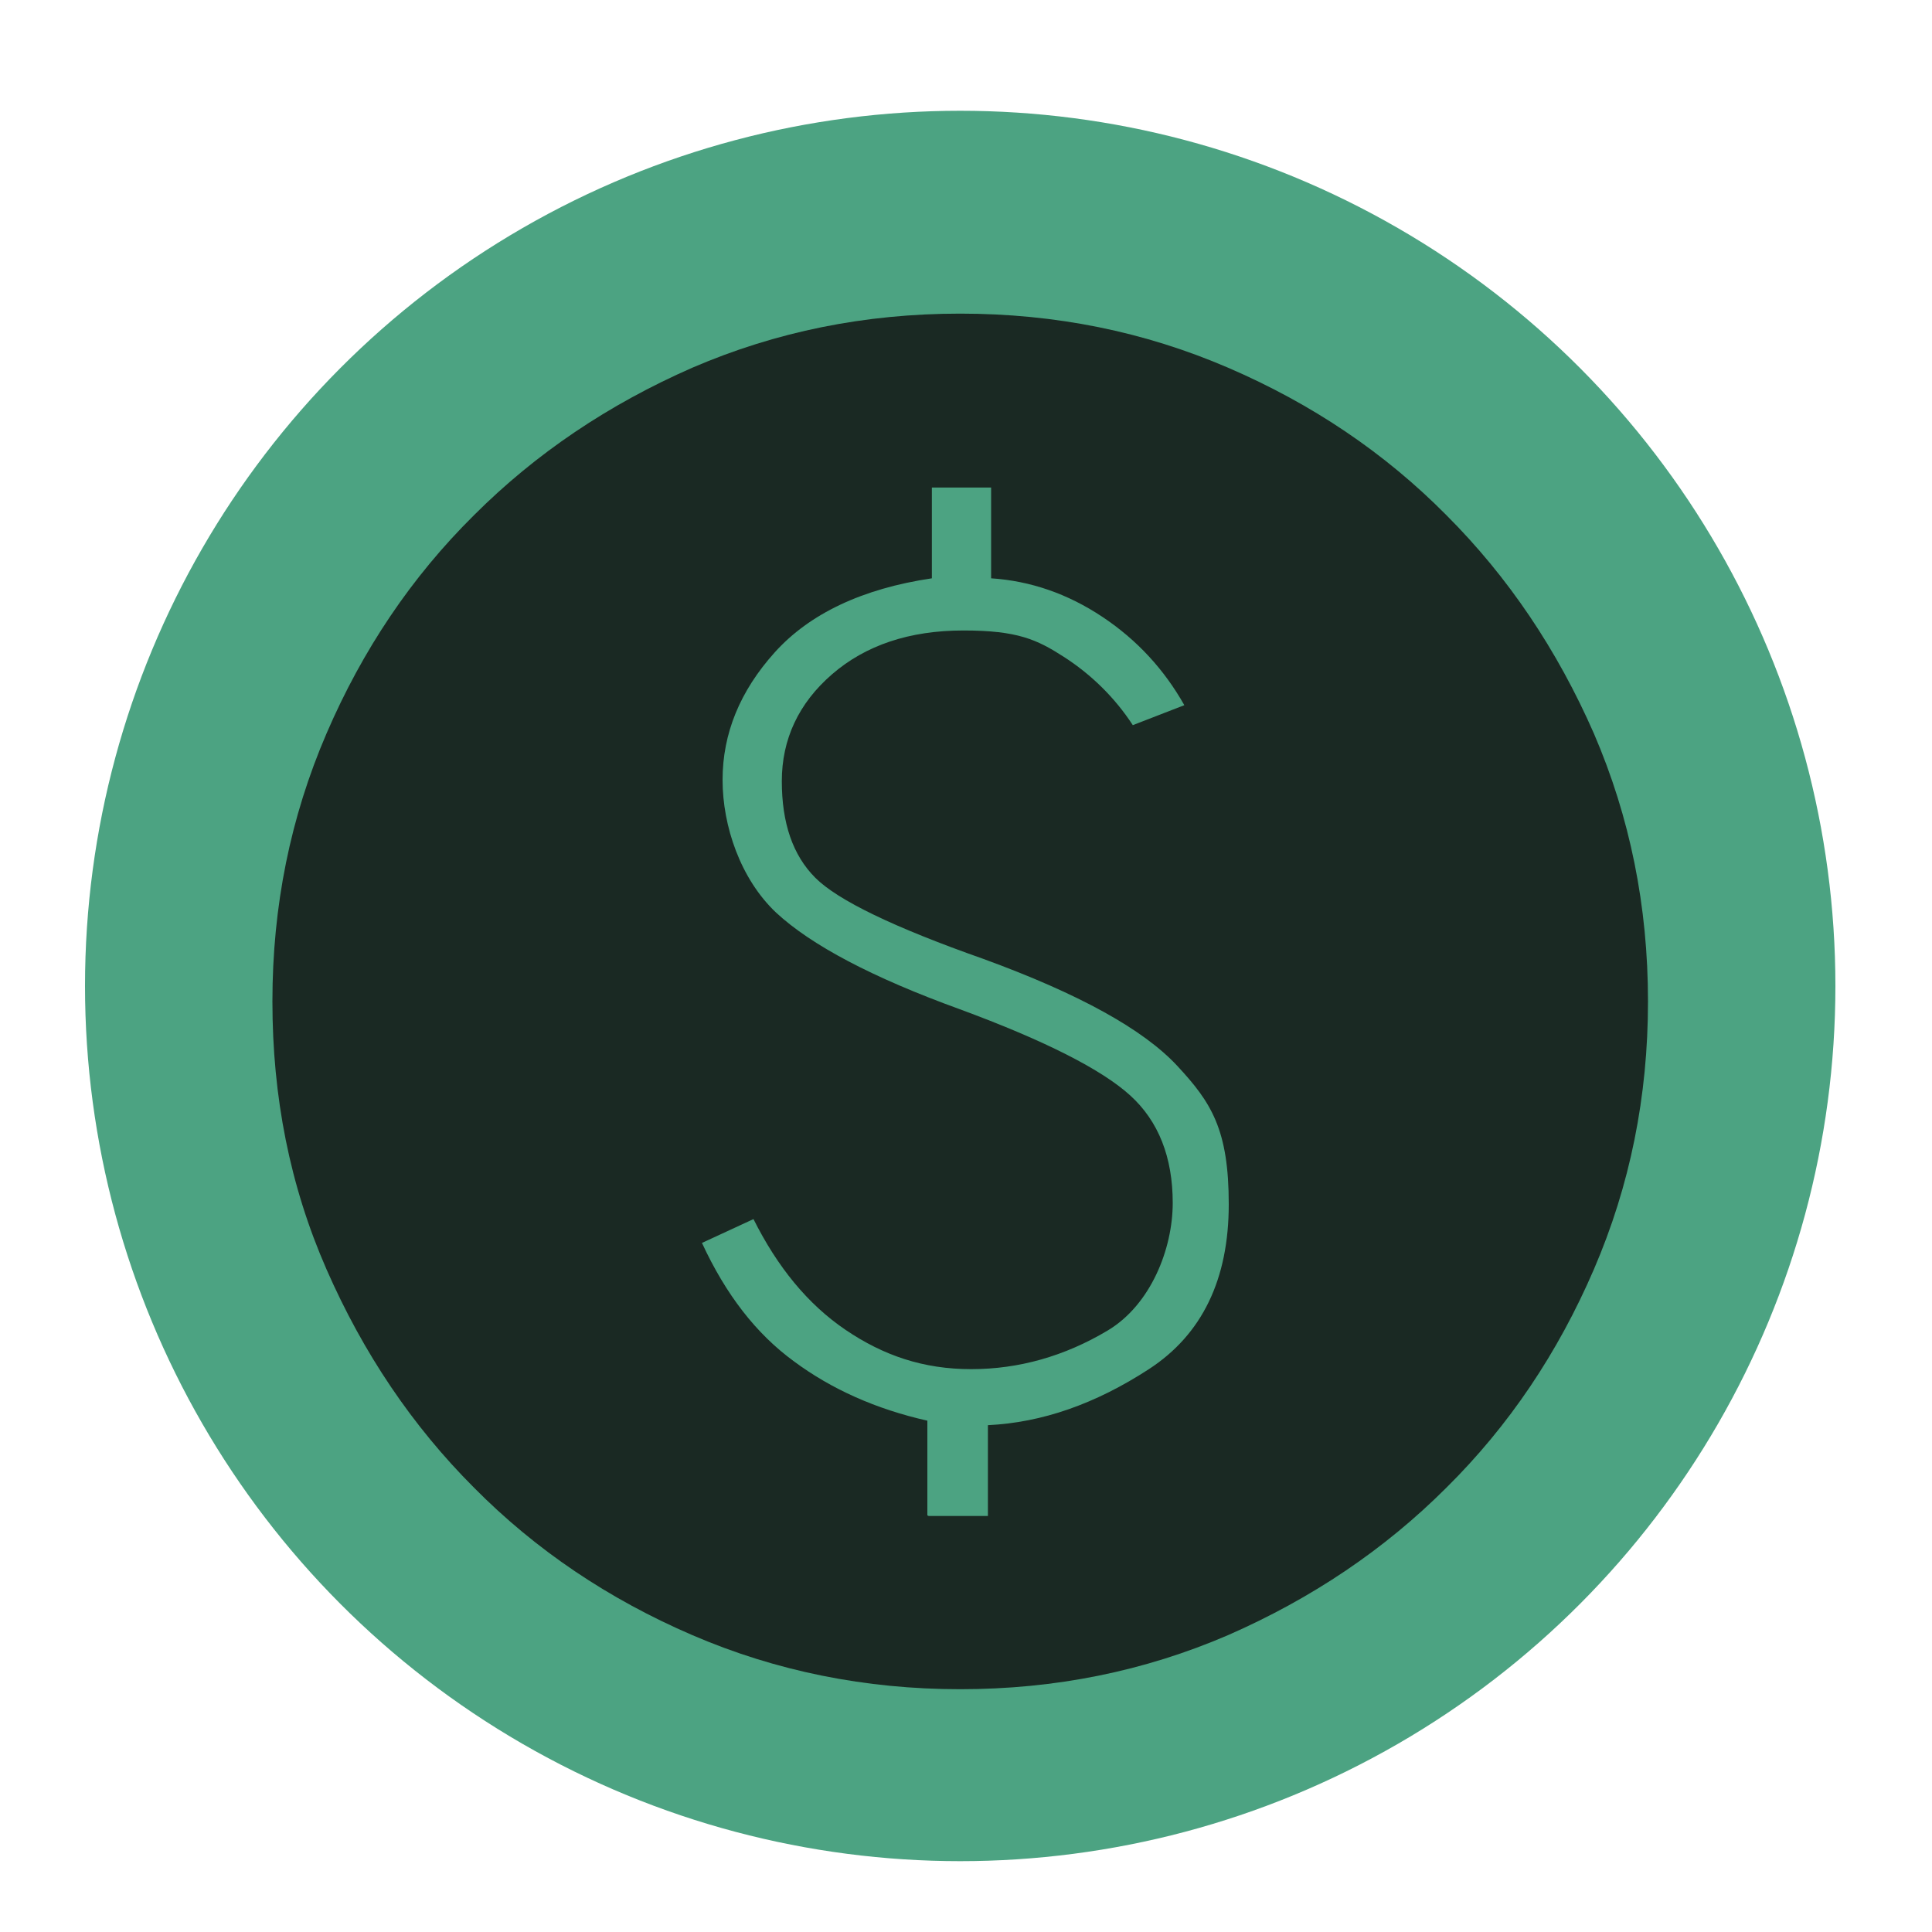 <?xml version="1.0" encoding="UTF-8"?>
<svg id="Layer_1" xmlns="http://www.w3.org/2000/svg" version="1.1" viewBox="0 0 300 300">
  <!-- Generator: Adobe Illustrator 30.0.0, SVG Export Plug-In . SVG Version: 2.1.1 Build 123)  -->
  <defs>
    <style>
      .st0 {
        fill: #4ca382;
      }

      .st1 {
        fill: #161c19;
        isolation: isolate;
        opacity: .9;
      }
    </style>
  </defs>
  <g id="Layer_2">
    <circle class="st0" cx="149.1" cy="153.1" r="135.9"/>
  </g>
  <g id="Layer_11" data-name="Layer_1">
    <path class="st1" d="M144.2,235.4h9.2v-14.1c8.4-.4,16.7-3.3,25-8.7s12.4-14,12.4-25.6-2.7-15.8-8-21.5-15.3-11.2-30.1-16.6c-13.9-4.9-22.6-9.1-26.1-12.6s-5.2-8.5-5.2-15,2.6-12.1,7.8-16.6c5.2-4.5,12-6.8,20.4-6.8s11.4,1.4,15.6,4.1,7.9,6.3,10.7,10.6l8-3.1c-3.1-5.5-7.3-10.1-12.7-13.7s-11.2-5.6-17.3-6v-14.1h-9.2v14.1c-10.8,1.6-19,5.5-24.4,11.5s-8.1,12.6-8.1,19.8,2.8,15.4,8.3,20.6c5.5,5.1,15,10.1,28.5,15,13.3,4.9,22.1,9.4,26.5,13.4s6.6,9.6,6.6,16.7-3.4,15.8-10.1,19.8-13.8,6-21.2,6-13.6-2.1-19.5-6.1-10.6-9.8-14.3-17.2l-8,3.7c3.7,8,8.4,14.1,14.3,18.4,5.8,4.3,12.7,7.4,20.7,9.2v14.7h0ZM149.1,262.3c-14.7,0-28.6-2.8-41.6-8.4-13-5.6-24.3-13.2-33.9-22.9-9.6-9.6-17.2-20.9-22.9-33.9s-8.4-26.8-8.4-41.6,2.8-28.6,8.4-41.6c5.6-13,13.2-24.3,22.9-33.9,9.6-9.6,20.9-17.2,33.9-22.9,13-5.6,26.8-8.4,41.6-8.4s28.6,2.8,41.6,8.4c13,5.6,24.3,13.2,33.9,22.9,9.6,9.6,17.2,20.9,22.9,33.9,5.6,13,8.4,26.8,8.4,41.6s-2.8,28.6-8.4,41.6c-5.6,13-13.2,24.3-22.9,33.9-9.6,9.6-20.9,17.2-33.9,22.9-13,5.6-26.8,8.4-41.6,8.4h0Z"/>
  </g>
</svg>
